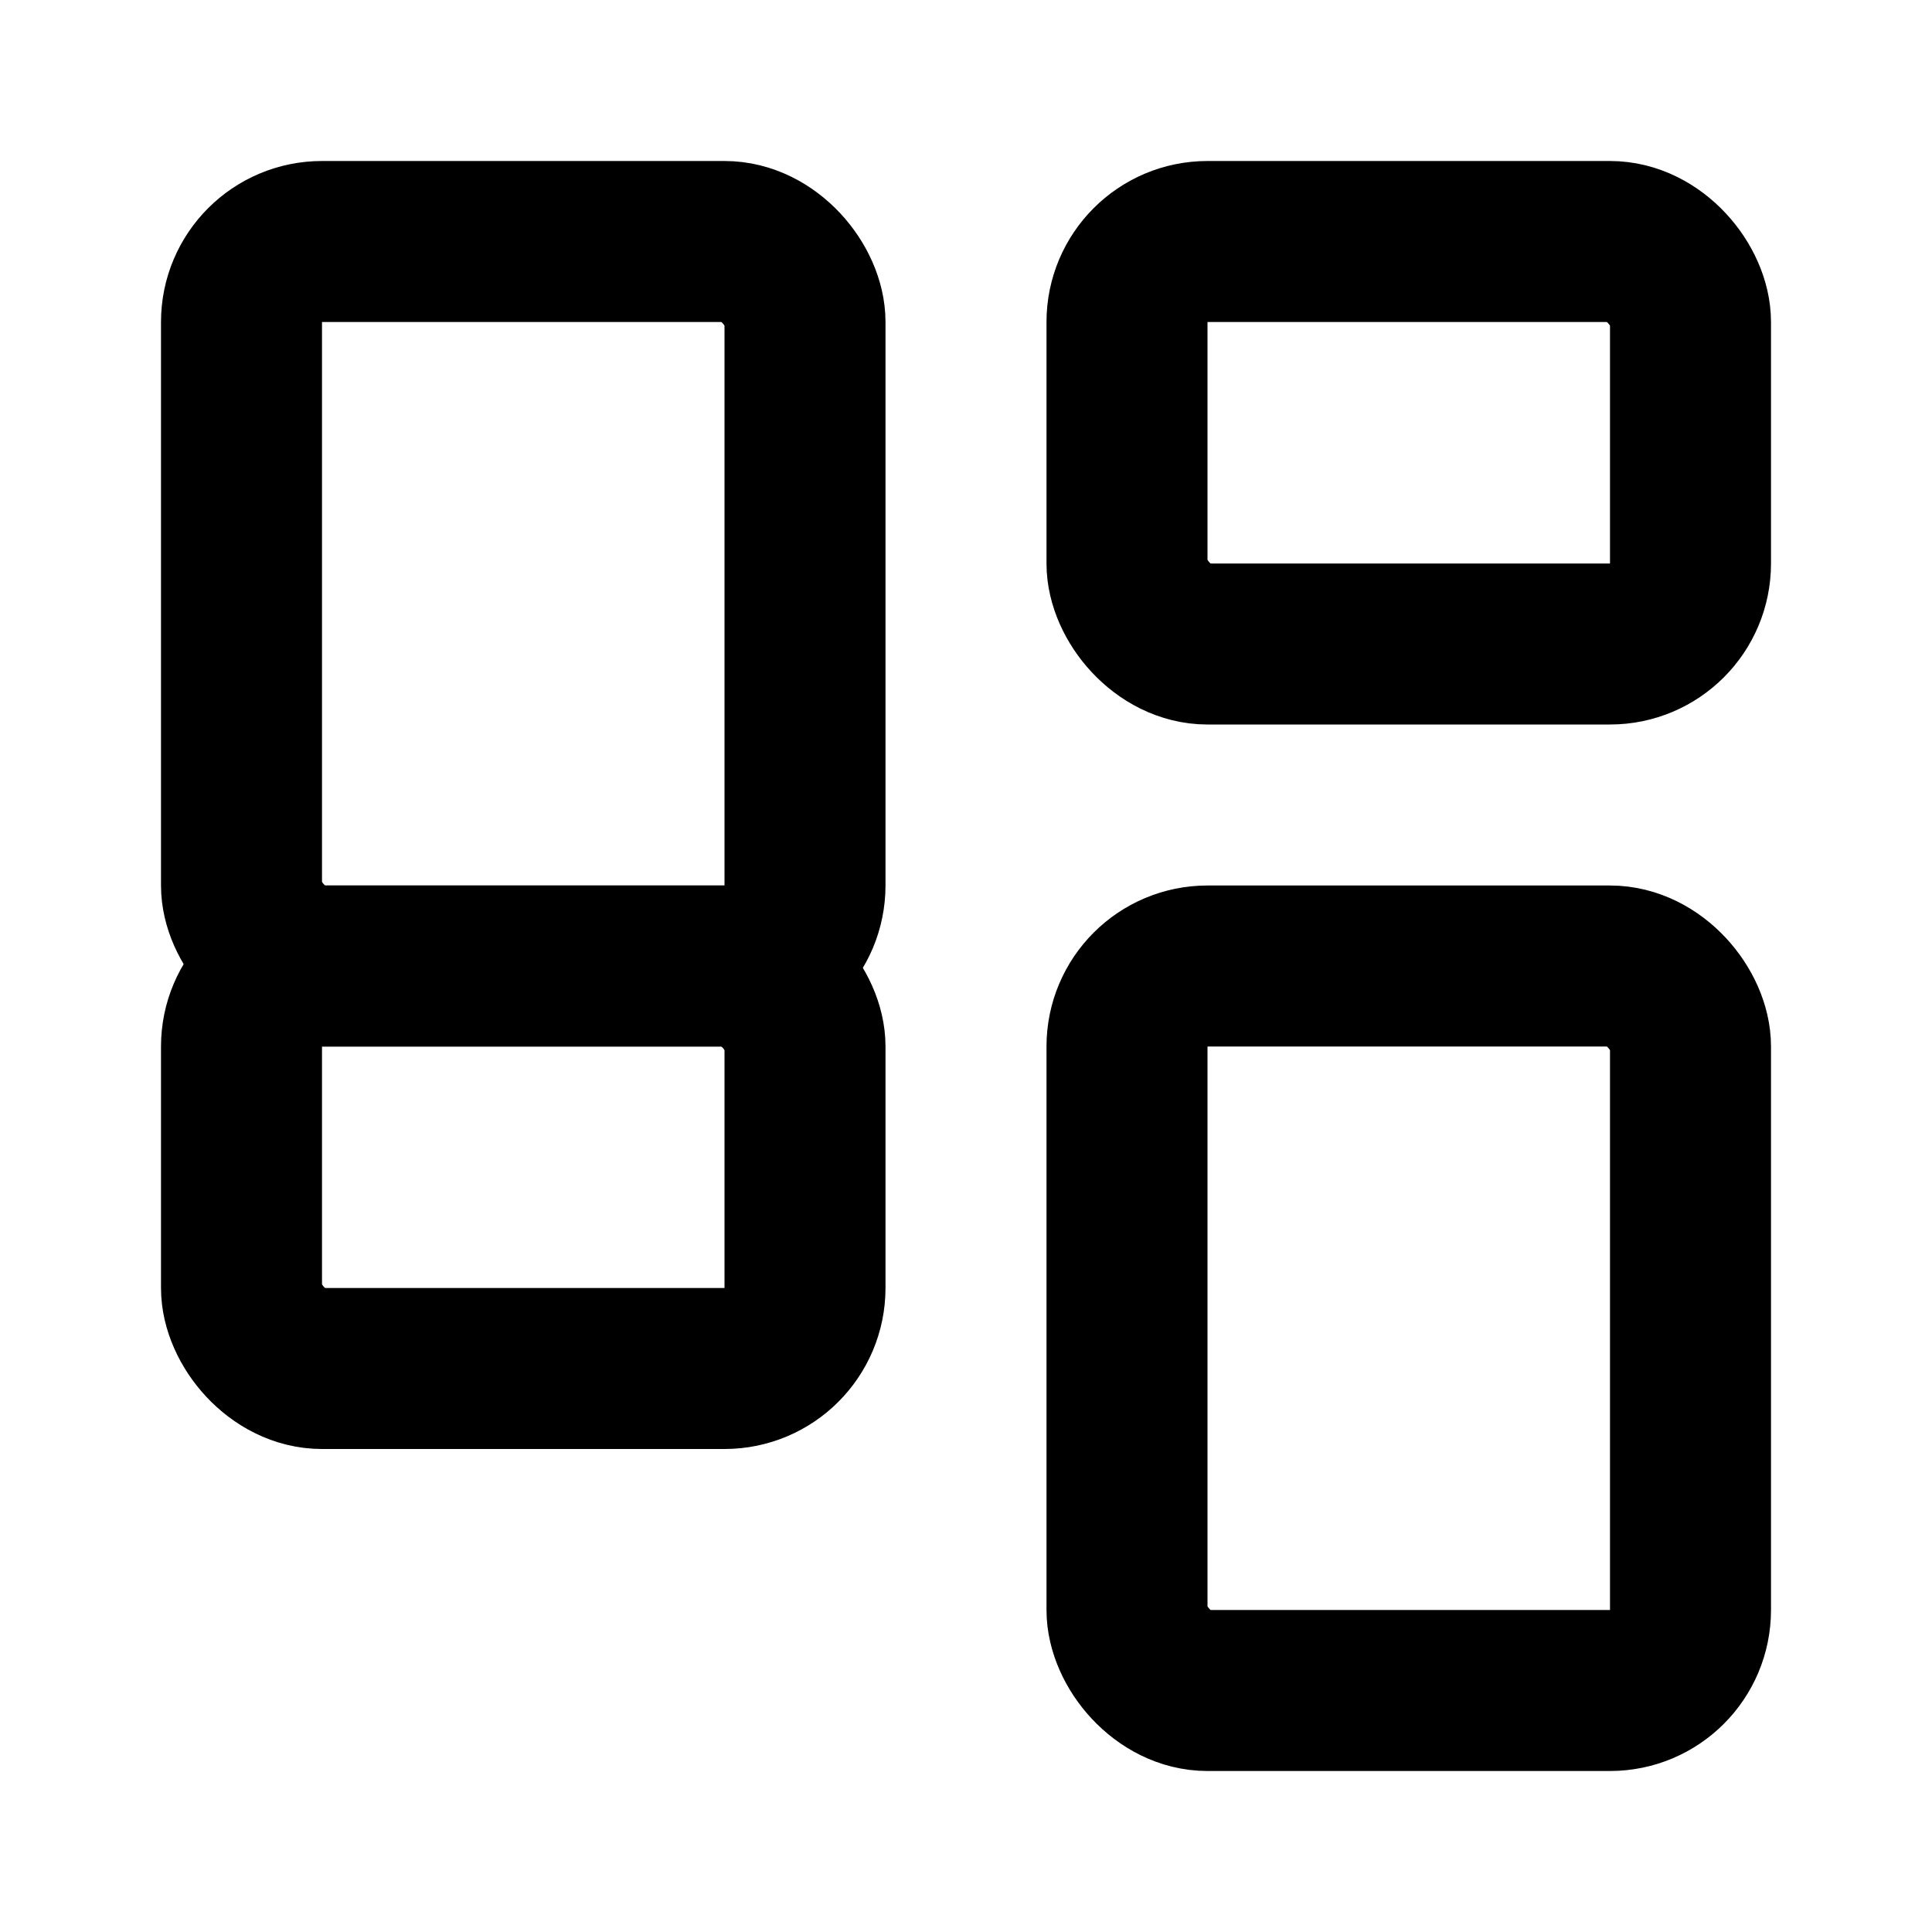 <svg xmlns="http://www.w3.org/2000/svg" width="32" height="32" viewBox="0 0 24 24" fill="none" stroke="currentColor" stroke-width="2" stroke-linecap="round" stroke-linejoin="round">
  <rect width="7" height="9" x="3" y="3" rx="1"/>
  <rect width="7" height="5" x="14" y="3" rx="1"/>
  <rect width="7" height="9" x="14" y="12" rx="1"/>
  <rect width="7" height="5" x="3" y="12" rx="1"/>
</svg>
